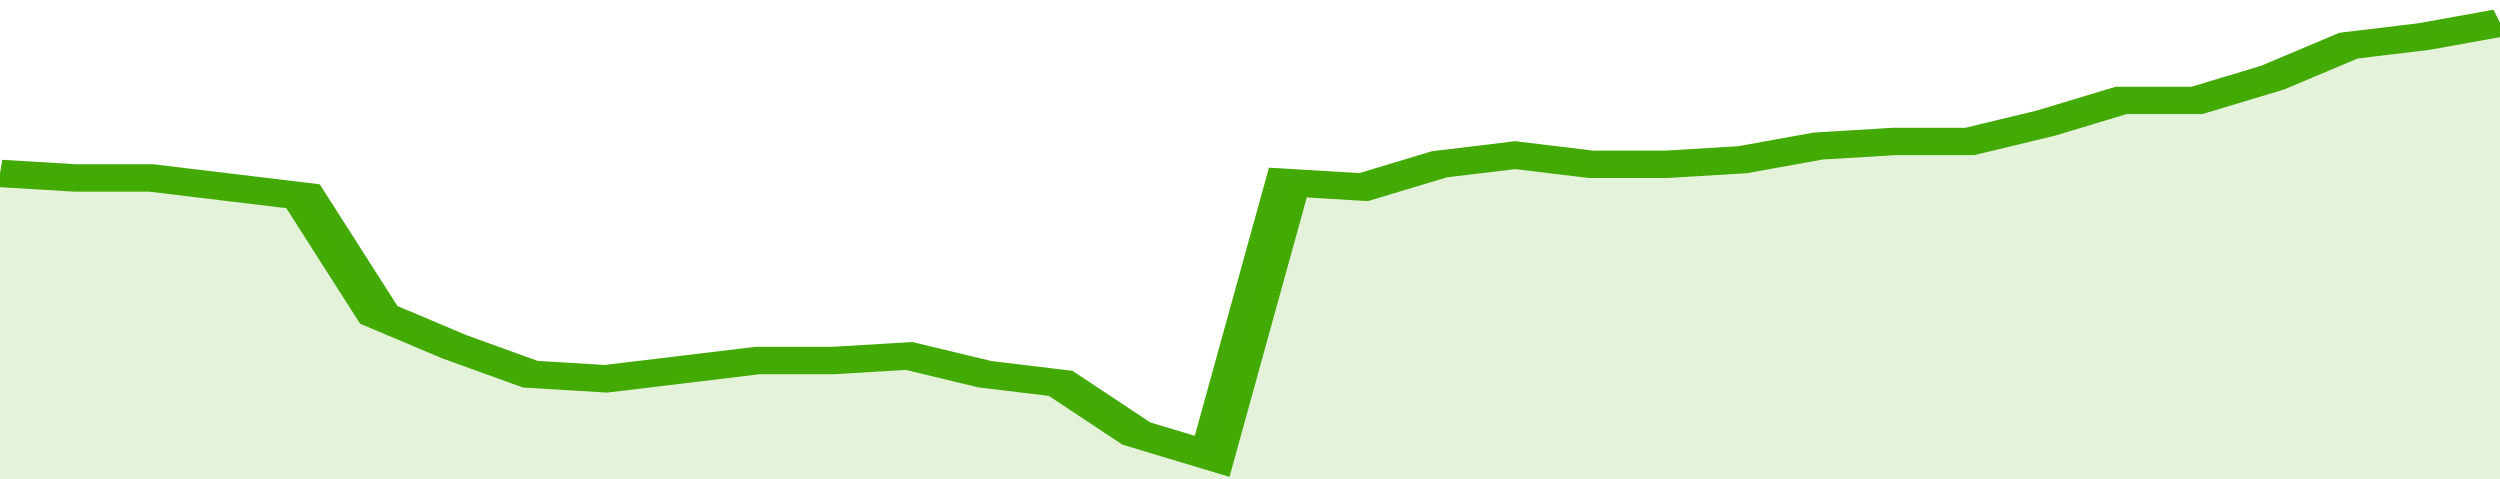<svg xmlns="http://www.w3.org/2000/svg" viewBox="0 0 330 105" width="120" height="23" preserveAspectRatio="none">
				 <polyline fill="none" stroke="#43AA05" stroke-width="6" points="0, 38 10, 39 20, 39 30, 41 40, 43 50, 69 60, 76 70, 82 80, 83 90, 81 100, 79 110, 79 120, 78 130, 82 140, 84 150, 95 160, 100 170, 40 180, 41 190, 36 200, 34 210, 36 220, 36 230, 35 240, 32 250, 31 260, 31 270, 27 280, 22 290, 22 300, 17 310, 10 320, 8 330, 5 330, 5 "> </polyline>
				 <polygon fill="#43AA05" opacity="0.15" points="0, 105 0, 38 10, 39 20, 39 30, 41 40, 43 50, 69 60, 76 70, 82 80, 83 90, 81 100, 79 110, 79 120, 78 130, 82 140, 84 150, 95 160, 100 170, 40 180, 41 190, 36 200, 34 210, 36 220, 36 230, 35 240, 32 250, 31 260, 31 270, 27 280, 22 290, 22 300, 17 310, 10 320, 8 330, 5 330, 105 "></polygon>
			</svg>